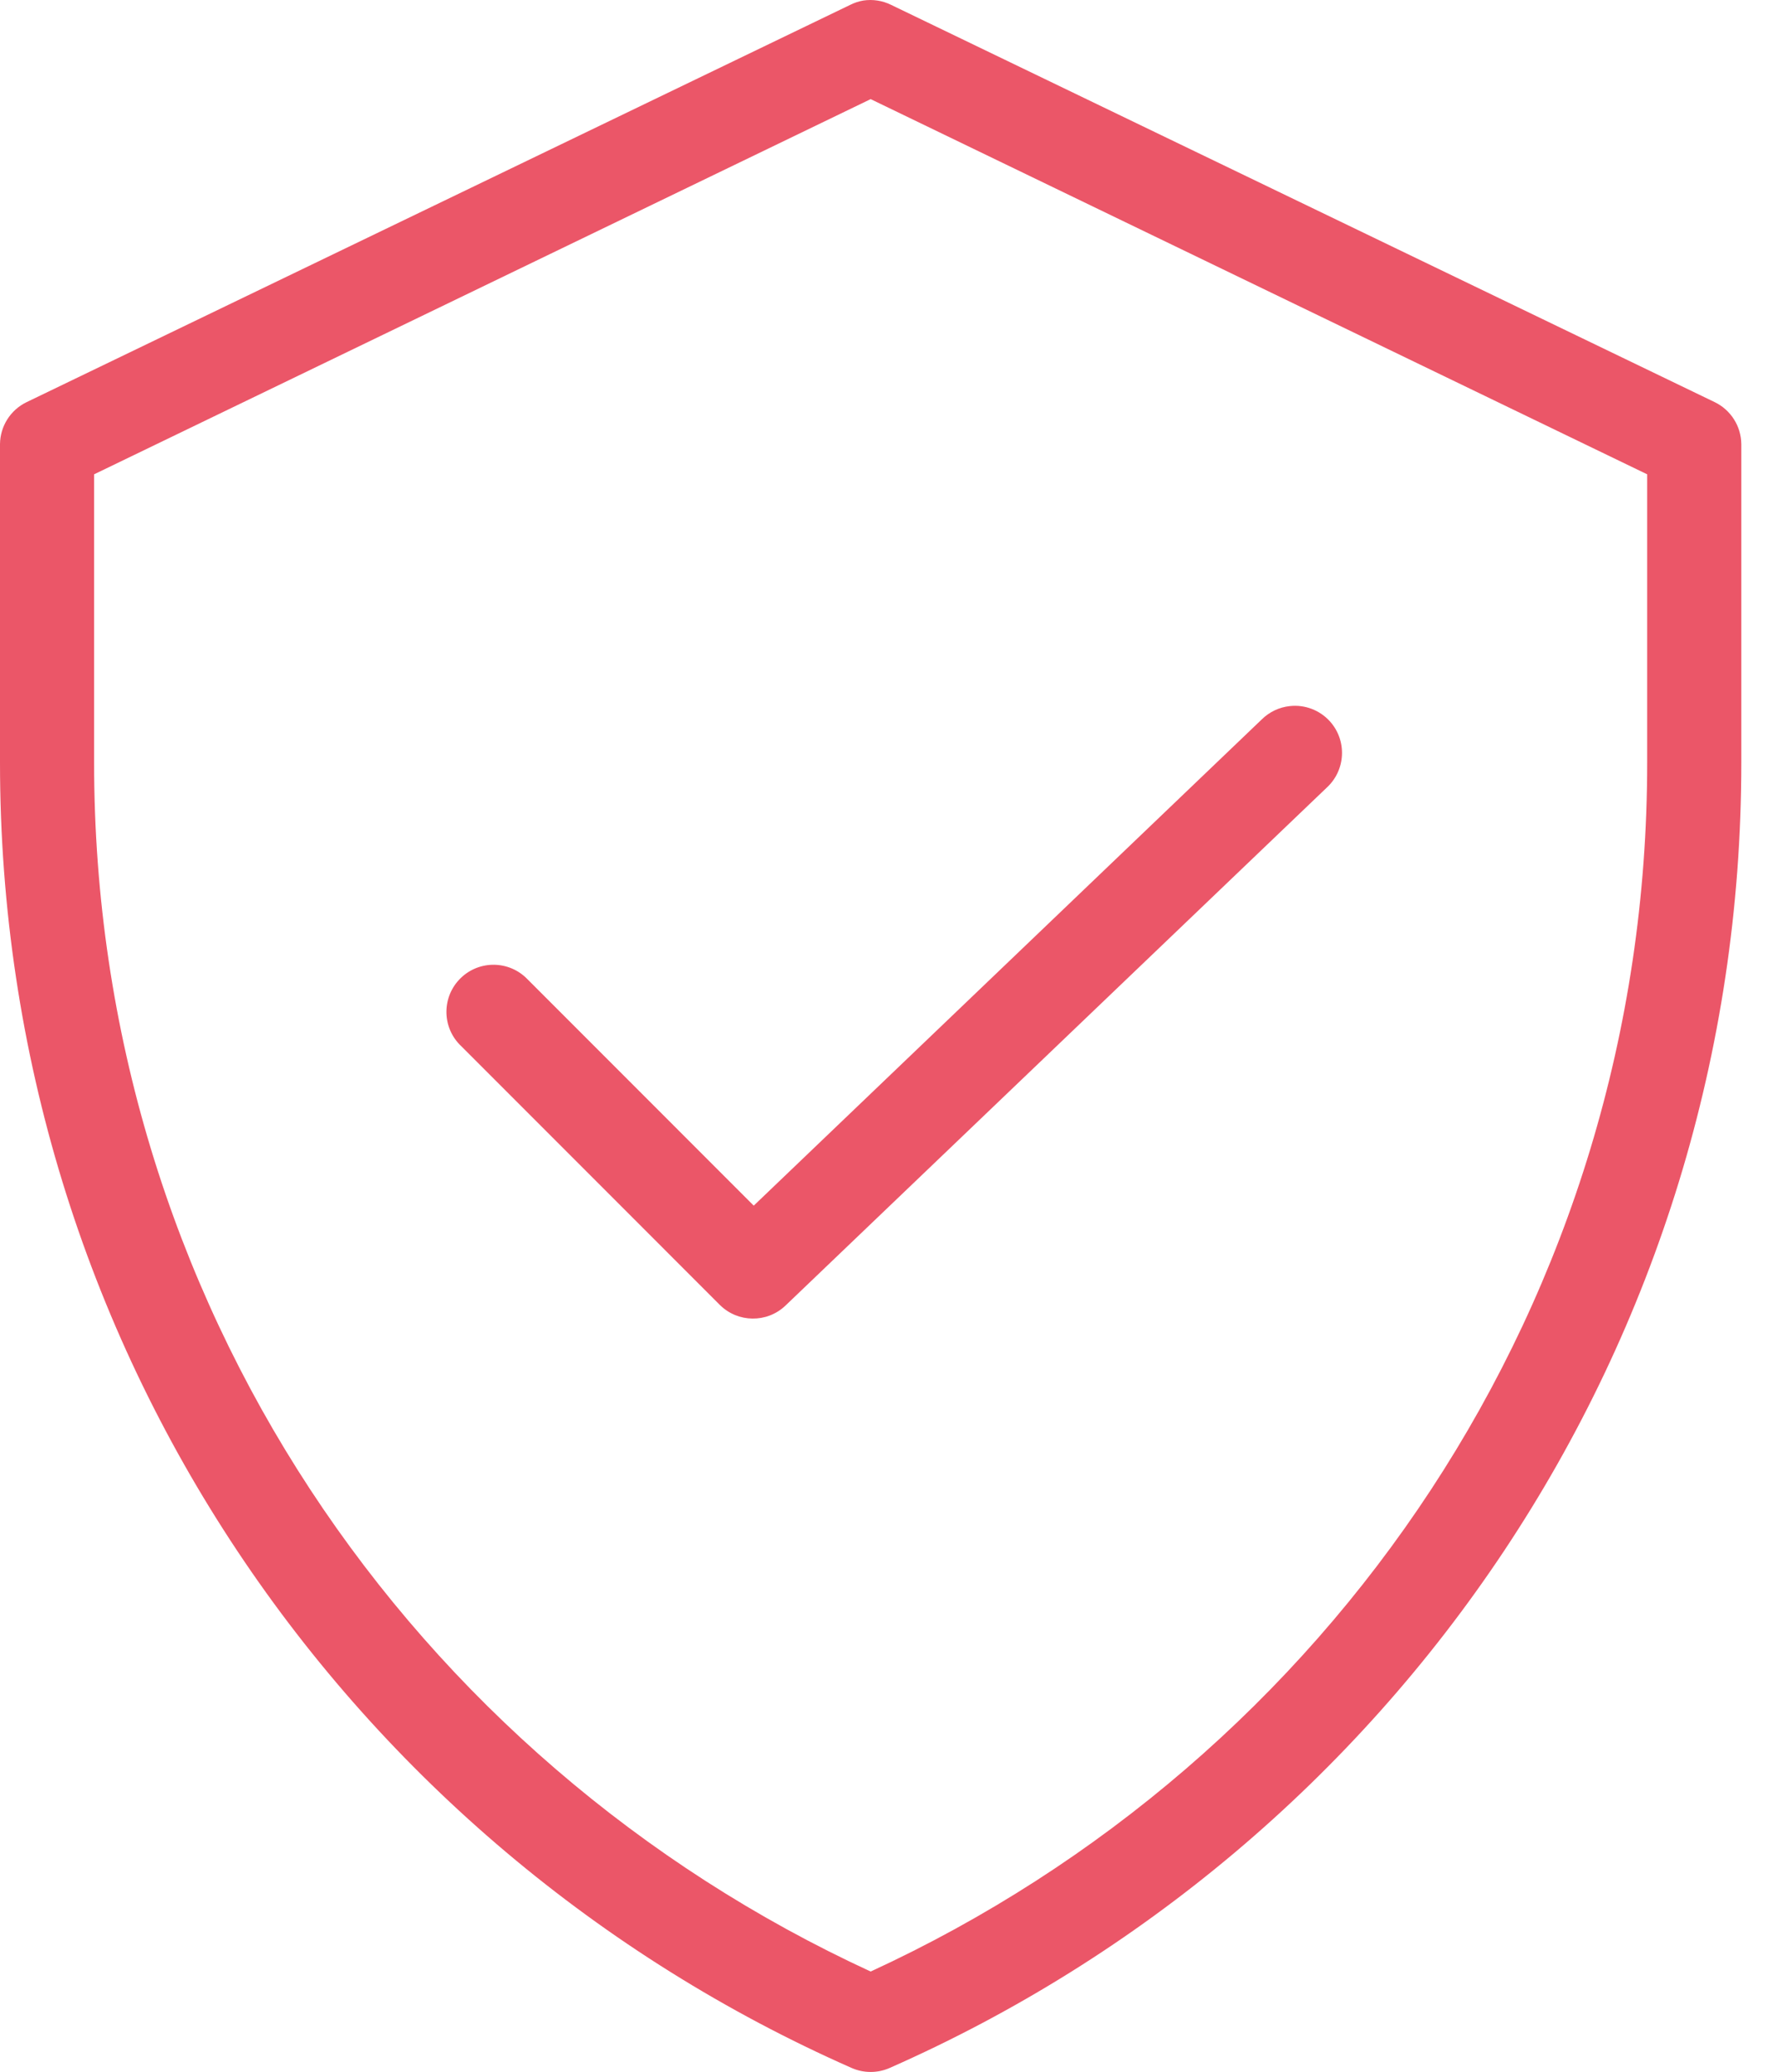 <?xml version="1.0" encoding="UTF-8"?>
<svg width="43px" height="50px" viewBox="0 0 43 50" version="1.1" xmlns="http://www.w3.org/2000/svg" xmlns:xlink="http://www.w3.org/1999/xlink">
    <!-- Generator: Sketch 51.3 (57544) - http://www.bohemiancoding.com/sketch -->
    <title>icon_shield</title>
    <desc>Created with Sketch.</desc>
    <defs>
        <path d="M40.141,22.039 C39.886,22.066 39.649,22.179 39.466,22.358 L27.198,34.094 L21.73,28.625 C21.292,28.176 20.573,28.165 20.123,28.603 C19.673,29.04 19.662,29.76 20.1,30.21 C20.11,30.221 20.121,30.231 20.132,30.241 L26.381,36.491 C26.817,36.922 27.516,36.93 27.961,36.509 L41.029,24.01 C41.493,23.587 41.528,22.869 41.106,22.404 C40.861,22.135 40.502,21.999 40.141,22.039 Z M30.021,7.392 L48.769,16.446 L48.769,23.406 C48.769,36.393 41.1,47.473 30.021,52.576 C18.943,47.473 11.272,36.392 11.272,23.406 L11.272,16.446 L30.021,7.392 Z M29.843,5.013 C29.732,5.032 29.624,5.068 29.524,5.119 L9.639,14.706 C9.251,14.895 9.004,15.287 9,15.718 L9,23.406 C9,37.484 17.425,49.55 29.559,54.902 C29.853,55.032 30.189,55.032 30.482,54.902 C42.618,49.55 51.042,37.485 51.042,23.406 L51.042,15.718 C51.038,15.287 50.79,14.895 50.403,14.706 L30.518,5.119 C30.309,5.015 30.074,4.978 29.843,5.013 Z" id="path-1"></path>
    </defs>
    <g id="Symbols" stroke="none" stroke-width="1" fill="none" fill-rule="evenodd">
        <g id="element/iconFeatureBoxShield" transform="translate(-9, -5)">
            <mask id="mask-2" fill="white">
                <use xlink:href="#path-1"></use>
            </mask>
            <use id="icon_shield" fill="#EB5668" xlink:href="#path-1"></use>
        </g>
    </g>
</svg>